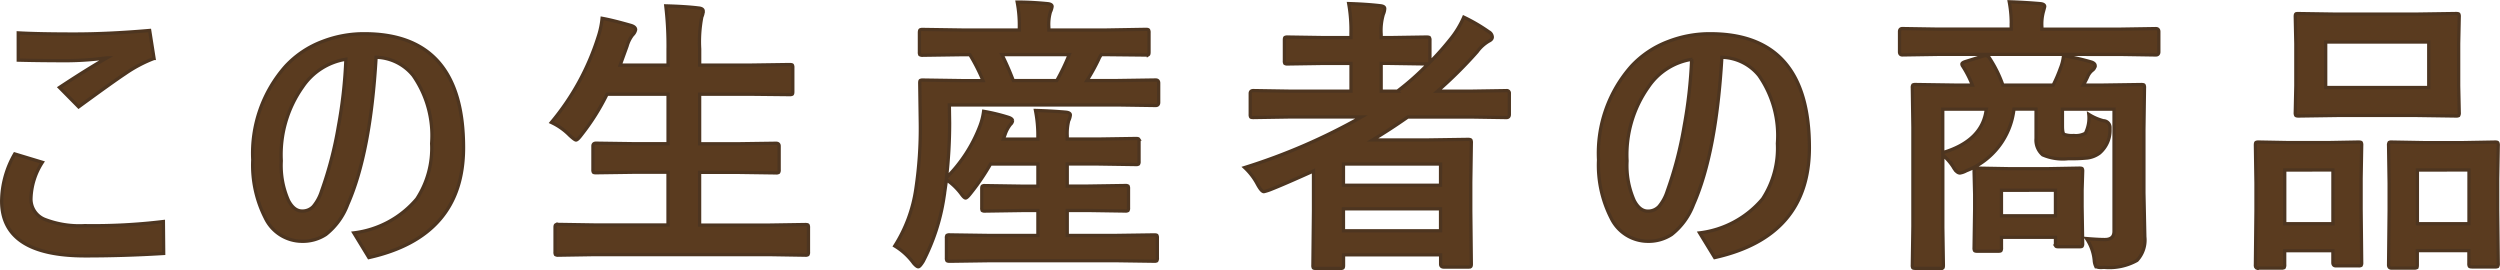<svg xmlns="http://www.w3.org/2000/svg" width="189.465" height="20.472" viewBox="0 0 189.465 20.472"><path d="M2.267-6.972l2.095.634A5.315,5.315,0,0,0,3.5-3.609,1.655,1.655,0,0,0,4.522-2.02a7.287,7.287,0,0,0,3.051.483,44.124,44.124,0,0,0,5.962-.312L13.557.569q-3,.183-5.94.183-6.338,0-6.338-4.157A7.3,7.3,0,0,1,2.267-6.972Zm.269-9.174q1.536.086,4.243.086,2.621,0,5.715-.269l.333,2.116a10.32,10.32,0,0,0-2.191,1.16q-.892.591-3.523,2.514L5.661-12.01q2.095-1.386,3.6-2.245a24.131,24.131,0,0,1-2.986.215q-2.03,0-3.738-.043ZM29.655-14.3q-.419,7.24-2.148,11.15A5.246,5.246,0,0,1,25.852-.87a3.183,3.183,0,0,1-1.826.516,3.1,3.1,0,0,1-2.771-1.772,8.818,8.818,0,0,1-.945-4.4,9.941,9.941,0,0,1,2.5-7.111A7.333,7.333,0,0,1,25.605-15.5a8.673,8.673,0,0,1,3.169-.58q7.509,0,7.509,8.626,0,6.735-7.176,8.336L27.968-.988a7.4,7.4,0,0,0,4.77-2.578,7.021,7.021,0,0,0,1.128-4.2,7.955,7.955,0,0,0-1.407-5.156A3.733,3.733,0,0,0,29.655-14.3Zm-2.288.15a4.876,4.876,0,0,0-3.276,2.095,8.893,8.893,0,0,0-1.622,5.607,6.527,6.527,0,0,0,.548,3.008q.419.795,1.031.795A1.113,1.113,0,0,0,24.9-3a3.412,3.412,0,0,0,.623-1.16A28.562,28.562,0,0,0,26.8-9.066,35.586,35.586,0,0,0,27.367-14.147ZM46.258.655,43.465.7A.34.34,0,0,1,43.25.655a.37.37,0,0,1-.032-.193V-1.4q0-.172.054-.2a.336.336,0,0,1,.193-.032l2.793.043h5.521v-4H49.362l-3.04.043q-.172,0-.2-.043a.37.37,0,0,1-.032-.193V-7.573q0-.215.236-.215l3.04.043h2.417V-11.5H47.16a17.153,17.153,0,0,1-1.934,3.072q-.3.4-.419.4-.1,0-.483-.354a4.749,4.749,0,0,0-1.386-.978A19.012,19.012,0,0,0,46.473-15.8a6.422,6.422,0,0,0,.312-1.45q.784.14,2.138.526.4.107.4.333a.735.735,0,0,1-.226.4,2.462,2.462,0,0,0-.419.838l-.526,1.45h3.631v-1.149a25.766,25.766,0,0,0-.172-3.341q1.536.043,2.481.161.354.032.354.236a1.184,1.184,0,0,1-.107.44,9.9,9.9,0,0,0-.161,2.438v1.214h3.781l3.019-.043q.193,0,.226.043a.37.37,0,0,1,.032.193V-11.7q0,.172-.043.2a.433.433,0,0,1-.215.032L57.956-11.5H54.175v3.76h2.75l3.04-.043q.236,0,.236.215v1.794a.323.323,0,0,1-.038.2.323.323,0,0,1-.2.038l-3.04-.043h-2.75v4h5.21l2.793-.043q.183,0,.215.043a.37.37,0,0,1,.032.193V.462a.323.323,0,0,1-.038.2A.349.349,0,0,1,62.178.7L59.385.655Zm29.88.462-3,.043q-.193,0-.226-.054a.4.4,0,0,1-.032-.2V-.6a.323.323,0,0,1,.038-.2.377.377,0,0,1,.22-.038l3,.043h3.674V-2.686H78.641l-2.836.043a.34.34,0,0,1-.215-.043.4.4,0,0,1-.032-.2V-4.34q0-.172.054-.2a.336.336,0,0,1,.193-.032l2.836.043h1.171V-6.209H76.224a16.888,16.888,0,0,1-1.493,2.2q-.29.376-.4.376T74-3.942a4.689,4.689,0,0,0-1.117-1.074l-.2,1.386A15.6,15.6,0,0,1,71.122,1.16q-.258.419-.376.419t-.354-.269A4.865,4.865,0,0,0,68.963,0a10.99,10.99,0,0,0,1.6-4.318A30.85,30.85,0,0,0,70.9-9.3l-.043-3.04q0-.172.043-.2a.4.4,0,0,1,.2-.032l2.922.043h1.633a14.517,14.517,0,0,0-1-1.966h-.612l-2.943.043a.392.392,0,0,1-.236-.043.37.37,0,0,1-.032-.193v-1.461q0-.183.054-.226a.433.433,0,0,1,.215-.032l2.943.043h4.361v-.193a9.344,9.344,0,0,0-.161-1.923q1.085,0,2.288.118.354.032.354.215a1.422,1.422,0,0,1-.129.419,3.367,3.367,0,0,0-.118,1.149v.215h4.383L88-16.414q.172,0,.2.054a.4.4,0,0,1,.032.2V-14.7q0,.172-.043.2a.37.37,0,0,1-.193.032L85-14.5h-.376a1.473,1.473,0,0,0-.215.376,14.669,14.669,0,0,1-.881,1.59h2.31l2.9-.043q.226,0,.226.236v1.461q0,.236-.226.236l-2.922-.043H73.1L73.12-9.3a36.4,36.4,0,0,1-.236,4.125,11.122,11.122,0,0,0,2.524-3.889,4.831,4.831,0,0,0,.29-1.139,14.362,14.362,0,0,1,1.9.462q.29.1.29.258a.414.414,0,0,1-.15.269,2.471,2.471,0,0,0-.419.784l-.129.333h2.621v-.236a9.742,9.742,0,0,0-.183-1.934q1.171.032,2.288.129.354.032.354.215a1.3,1.3,0,0,1-.129.44,4.014,4.014,0,0,0-.107,1.149V-8.1h2.353l2.857-.043q.172,0,.2.043a.37.37,0,0,1,.032.193v1.5a.323.323,0,0,1-.038.2.323.323,0,0,1-.2.038l-2.857-.043H82.036v1.676h1.558l2.836-.043a.34.34,0,0,1,.215.043.37.37,0,0,1,.032.193v1.45a.35.35,0,0,1-.038.209.349.349,0,0,1-.209.038l-2.836-.043H82.036V-.795h3.577l3.019-.043q.172,0,.2.043a.37.37,0,0,1,.032.193V.9a.365.365,0,0,1-.043.226.37.37,0,0,1-.193.032l-3.019-.043ZM82.186-14.5h-5.1a20.884,20.884,0,0,1,.859,1.966h3.3A16.985,16.985,0,0,0,82.186-14.5ZM95.481-5.94a45.414,45.414,0,0,0,8.852-3.835H98.865l-2.729.043q-.172,0-.2-.043a.37.37,0,0,1-.032-.193v-1.59q0-.215.236-.215l2.729.043h4.673v-2.105h-2.009l-2.793.043a.34.34,0,0,1-.215-.043.37.37,0,0,1-.032-.193V-15.6q0-.172.043-.2a.4.4,0,0,1,.2-.032l2.793.043h2.009V-16.1a11.49,11.49,0,0,0-.172-2.267q1.375.043,2.374.161.354.032.354.215a1.184,1.184,0,0,1-.107.44,4.335,4.335,0,0,0-.161,1.515v.247h.655l2.771-.043q.193,0,.226.043a.292.292,0,0,1,.043.193v1.676a22.263,22.263,0,0,0,1.579-1.783,7.08,7.08,0,0,0,.988-1.633,12.842,12.842,0,0,1,1.891,1.106.482.482,0,0,1,.269.4q0,.183-.247.3a2.908,2.908,0,0,0-.9.816,32.486,32.486,0,0,1-3.008,2.986h2.481l2.75-.043a.19.19,0,0,1,.215.215v1.59q0,.236-.215.236l-2.75-.043h-4.727q-1.332.935-2.675,1.74h4.275l2.954-.043q.183,0,.226.054a.433.433,0,0,1,.032.215l-.043,2.965v2.2l.043,4.018q0,.161-.054.193a.4.4,0,0,1-.2.032h-1.826q-.247,0-.247-.226v-.7h-7.358v.795q0,.172-.054.2a.336.336,0,0,1-.193.032h-1.826q-.183,0-.215-.043a.37.37,0,0,1-.032-.193l.043-4.136V-5.683q-2.181.988-3.276,1.418a3.383,3.383,0,0,1-.483.15q-.183,0-.483-.548A4.8,4.8,0,0,0,95.481-5.94Zm7.487,4.791h7.358V-2.814h-7.358Zm7.358-5.06h-7.358V-4.6h7.358Zm-1.074-7.584-2.771-.043h-.655v2.105h1.235a20.036,20.036,0,0,0,2.32-2.062Zm22.393-.5q-.419,7.24-2.148,11.15A5.246,5.246,0,0,1,127.843-.87a3.183,3.183,0,0,1-1.826.516,3.1,3.1,0,0,1-2.771-1.772,8.817,8.817,0,0,1-.945-4.4,9.941,9.941,0,0,1,2.5-7.111A7.333,7.333,0,0,1,127.6-15.5a8.673,8.673,0,0,1,3.169-.58q7.509,0,7.509,8.626,0,6.735-7.176,8.336L129.959-.988a7.4,7.4,0,0,0,4.77-2.578,7.021,7.021,0,0,0,1.128-4.2,7.955,7.955,0,0,0-1.407-5.156A3.733,3.733,0,0,0,131.646-14.3Zm-2.288.15a4.876,4.876,0,0,0-3.276,2.095,8.893,8.893,0,0,0-1.622,5.607,6.527,6.527,0,0,0,.548,3.008q.419.795,1.031.795A1.113,1.113,0,0,0,126.887-3a3.412,3.412,0,0,0,.623-1.16,28.562,28.562,0,0,0,1.278-4.909A35.587,35.587,0,0,0,129.357-14.147ZM159.281-.559q.892.075,1.386.075.7,0,.7-.623v-9.26h-3.91v1.278q0,.548.129.634a1.806,1.806,0,0,0,.73.086,1.5,1.5,0,0,0,.881-.172,2.555,2.555,0,0,0,.258-1.429,3.946,3.946,0,0,0,1.106.483.508.508,0,0,1,.5.537v.118a2.266,2.266,0,0,1-.795,1.8,1.964,1.964,0,0,1-.924.365,13.016,13.016,0,0,1-1.45.054,3.862,3.862,0,0,1-1.934-.29,1.489,1.489,0,0,1-.5-1.246v-2.224h-1.676a5.688,5.688,0,0,1-3.609,4.673,1.431,1.431,0,0,1-.483.172q-.258,0-.526-.483a4.26,4.26,0,0,0-.773-.881v5.5l.043,2.857q0,.172-.043.2a.37.37,0,0,1-.193.032h-1.869q-.183,0-.215-.043a.37.37,0,0,1-.032-.193l.043-2.954V-9l-.043-2.986a.34.34,0,0,1,.043-.215.4.4,0,0,1,.2-.032l2.986.043h1.321a8.183,8.183,0,0,0-.73-1.429.313.313,0,0,1-.064-.161q0-.107.269-.193l1.343-.419a.68.68,0,0,1,.193-.032q.183,0,.333.258a9.4,9.4,0,0,1,.967,1.977h3.813a10.975,10.975,0,0,0,.548-1.278,3.515,3.515,0,0,0,.236-.945,17.006,17.006,0,0,1,2.138.483q.258.1.258.269a.5.5,0,0,1-.215.354,1.233,1.233,0,0,0-.354.483,5.894,5.894,0,0,1-.333.634h1.407l2.986-.043q.183,0,.215.043a.4.4,0,0,1,.032.2l-.043,3.158v4.823L163.7-.687a2.252,2.252,0,0,1-.591,1.783,4.308,4.308,0,0,1-2.492.526q-.193.011-.247.011-.322,0-.4-.118a1.2,1.2,0,0,1-.1-.419A3.5,3.5,0,0,0,159.281-.559Zm-7.595-9.808h-3.3v3.3Q151.418-7.981,151.686-10.366ZM152.588.4h-1.579q-.183,0-.215-.054a.433.433,0,0,1-.032-.215l.043-2.922V-3.91l-.043-1.74q0-.183.043-.215a.4.4,0,0,1,.2-.032l2.374.043h3l2.363-.043q.183,0,.215.043a.4.4,0,0,1,.032.2l-.043,1.429v1.257l.043,2.771a.379.379,0,0,1-.038.215q-.038.043-.2.043h-1.59q-.172,0-.2-.043a.473.473,0,0,1-.032-.215V-.655h-4.093V.129a.408.408,0,0,1-.038.226Q152.76.4,152.588.4Zm.247-4.619v1.934h4.093V-4.222Zm-4.759-10.3-2.75.043q-.215,0-.215-.236v-1.525q0-.236.215-.236l2.75.043h5.5v-.172a8.977,8.977,0,0,0-.15-1.9q1.235.043,2.353.14.333.032.333.215,0,.032-.107.419a3.579,3.579,0,0,0-.107,1.128v.172h5.887l2.75-.043q.226,0,.226.236v1.525q0,.236-.226.236l-2.75-.043Zm36.261-3.051,2.943-.043q.183,0,.215.043a.37.37,0,0,1,.032.193l-.043,2.052v3.19l.043,2.02a.392.392,0,0,1-.043.236.4.4,0,0,1-.2.032l-2.943-.043h-6.069l-2.922.043q-.183,0-.215-.054a.433.433,0,0,1-.032-.215l.043-2.02v-3.19l-.043-2.052q0-.172.043-.2a.4.4,0,0,1,.2-.032l2.922.043Zm-6.929,2.116v3.448h7.81v-3.448Zm6.714,17.134H182.4q-.226,0-.226-.247l.043-4.125V-4.748l-.043-2.857a.392.392,0,0,1,.043-.236.307.307,0,0,1,.183-.032l2.417.043h3.029l2.406-.043q.172,0,.2.054a.433.433,0,0,1,.032.215l-.043,2.524v2.363l.043,4.039a.392.392,0,0,1-.043.236.37.37,0,0,1-.193.032h-1.74q-.183,0-.215-.054a.433.433,0,0,1-.032-.215V.354h-3.91V1.429q0,.183-.043.215A.37.37,0,0,1,184.123,1.676Zm.236-7.434v4.071h3.91V-5.758Zm-10.3,7.434h-1.729q-.172,0-.209-.043a.408.408,0,0,1-.038-.226l.043-4.1V-4.748l-.043-2.879q0-.183.043-.215a.4.4,0,0,1,.2-.032l2.331.043h2.879l2.353-.043q.183,0,.215.043a.4.4,0,0,1,.032.2l-.043,2.5V-2.8l.043,4.061a.34.34,0,0,1-.043.215.37.37,0,0,1-.193.032h-1.719q-.226,0-.226-.247v-.9H174.3V1.407a.392.392,0,0,1-.043.236A.4.4,0,0,1,174.058,1.676Zm.247-7.434v4.071h3.652V-5.758Z" transform="translate(-1.153 18.639)" fill="#5a3b1f" stroke="#4d3520" stroke-width="0.25"/></svg>